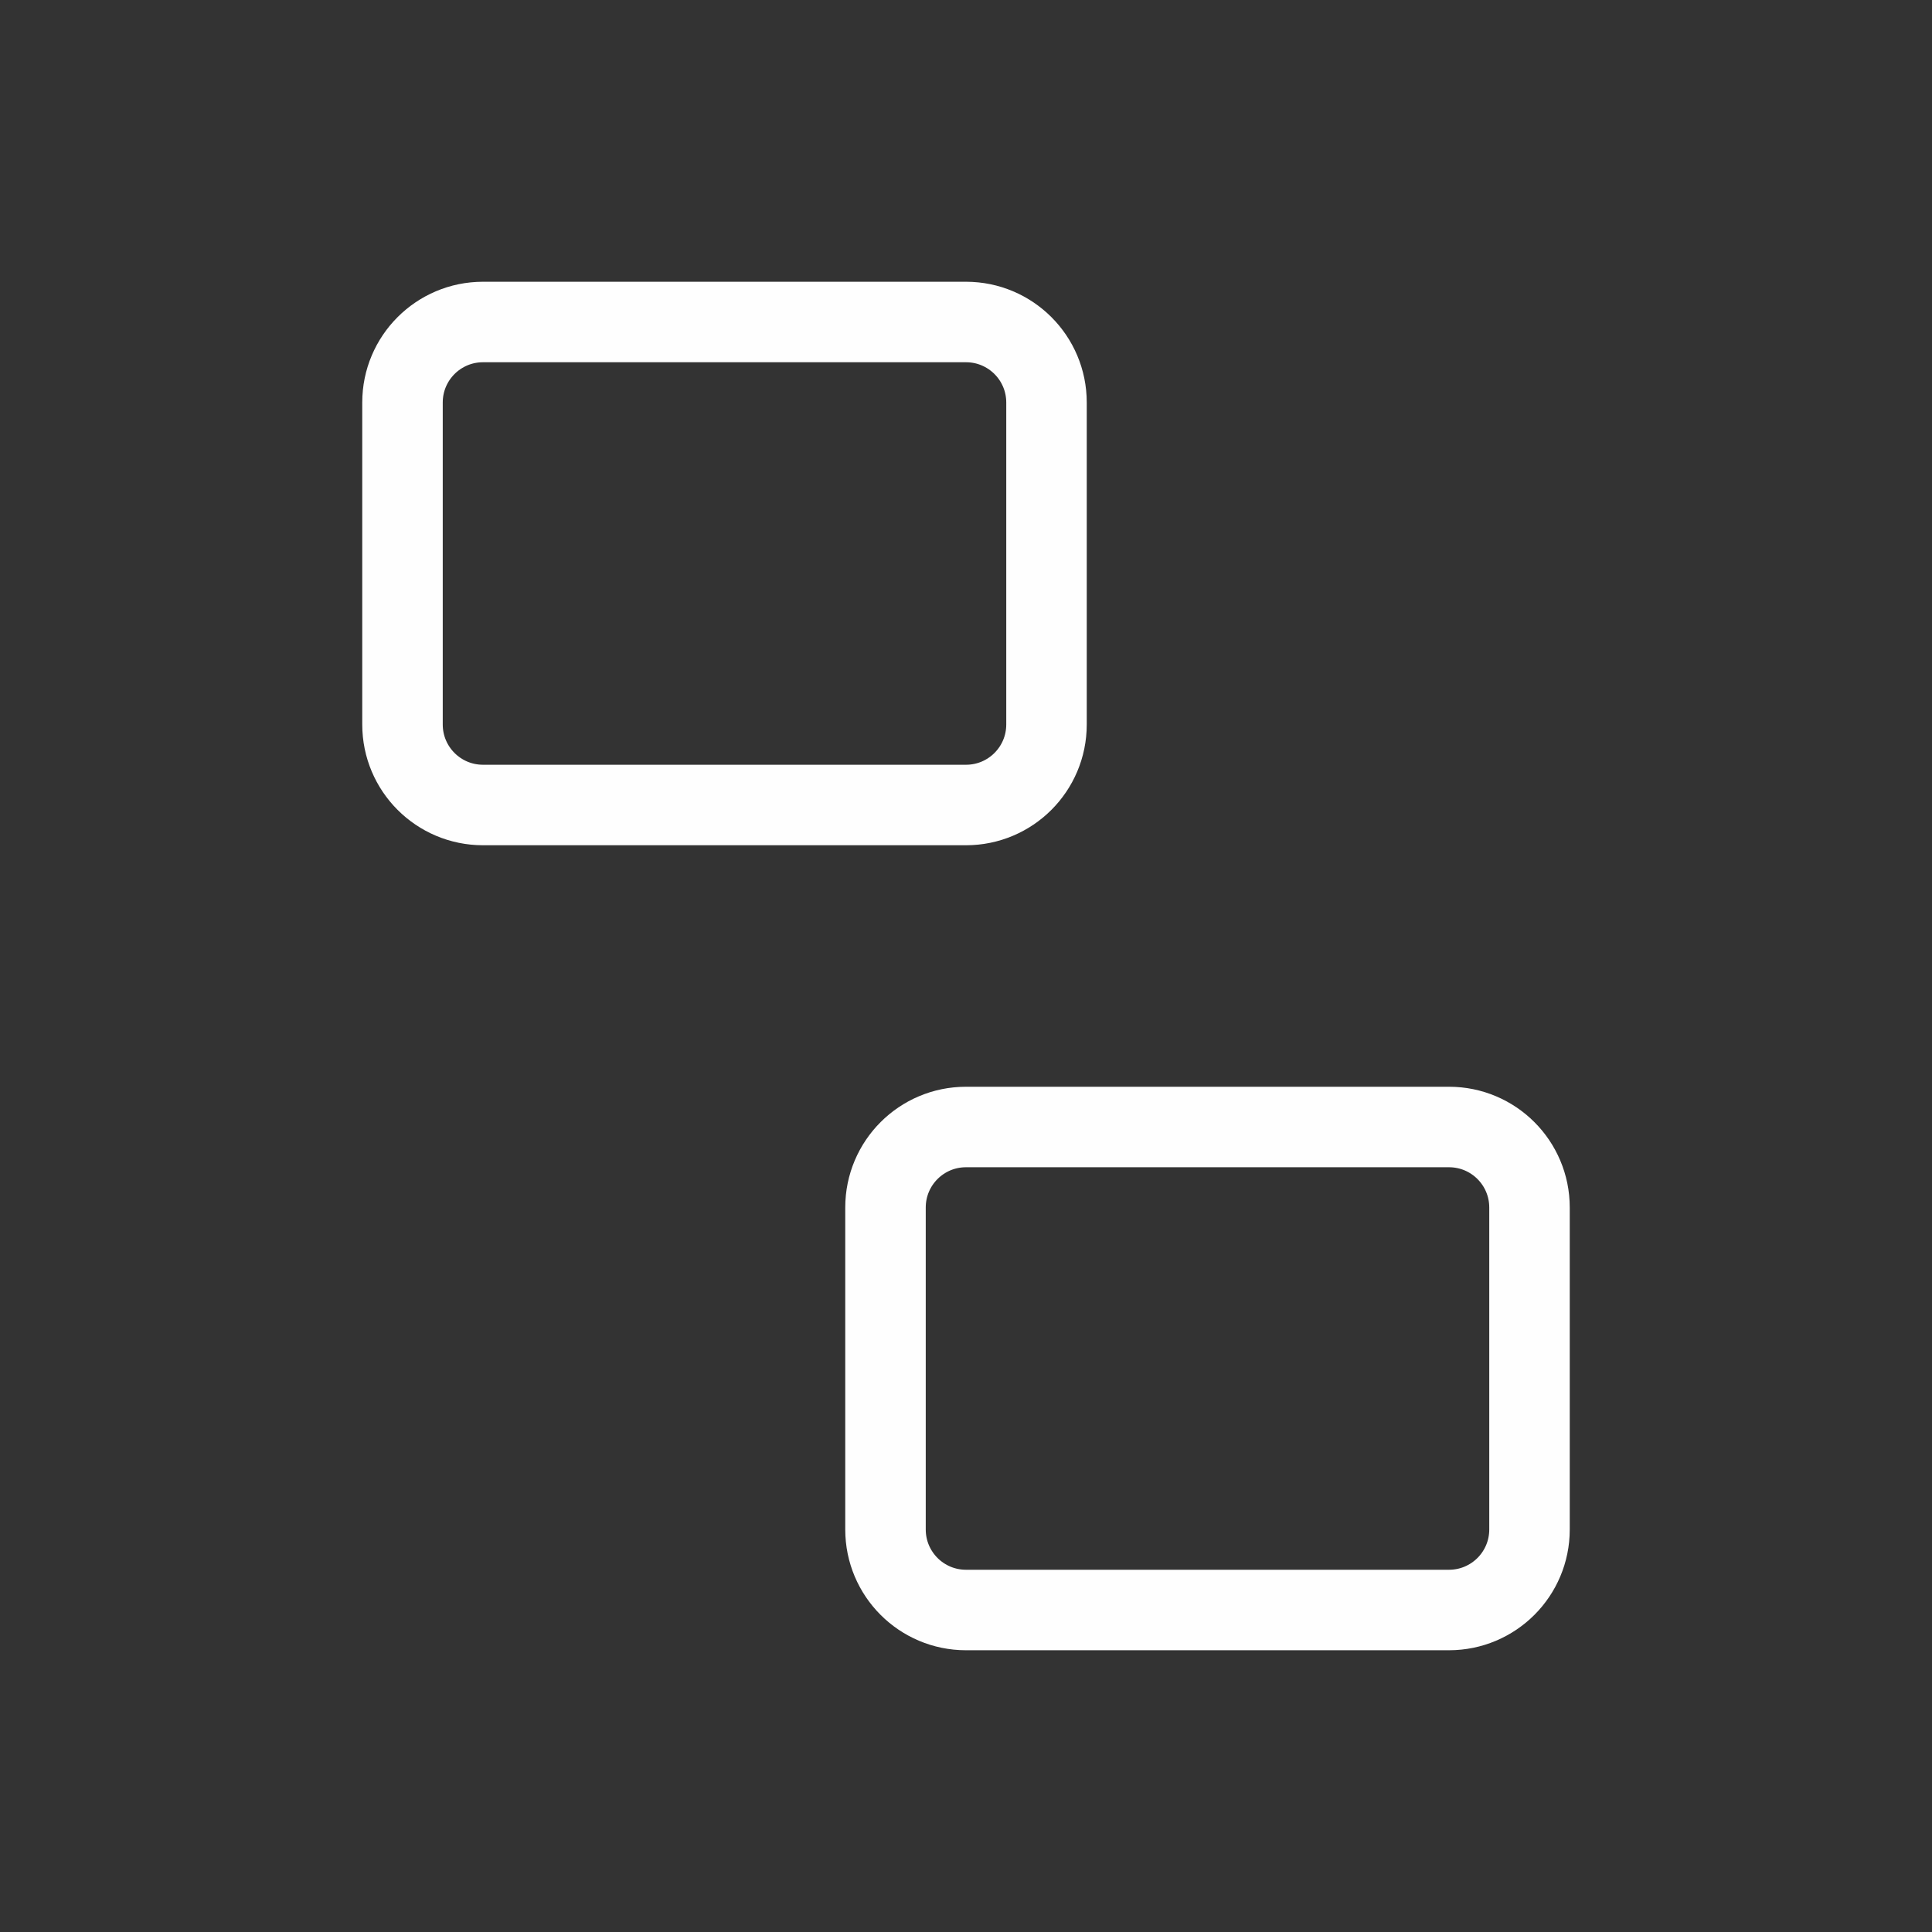 <?xml version="1.0" encoding="UTF-8"?> <svg xmlns="http://www.w3.org/2000/svg" width="48" height="48" viewBox="0 0 48 48" fill="none"><rect x="0" y="0" width="48" height="48" fill="#333333" stroke="none"/><path d="M24 8H12C10.895 8 10 8.895 10 10V18C10 19.105 10.895 20 12 20H24C25.105 20 26 19.105 26 18V10C26 8.895 25.105 8 24 8Z" stroke="#FEFEFE" stroke-width="2" stroke-linecap="round" stroke-linejoin="round"></path><path d="M36 28H24C22.895 28 22 28.895 22 30V38C22 39.105 22.895 40 24 40H36C37.105 40 38 39.105 38 38V30C38 28.895 37.105 28 36 28Z" stroke="#FEFEFE" stroke-width="2" stroke-linecap="round" stroke-linejoin="round"></path></svg> 